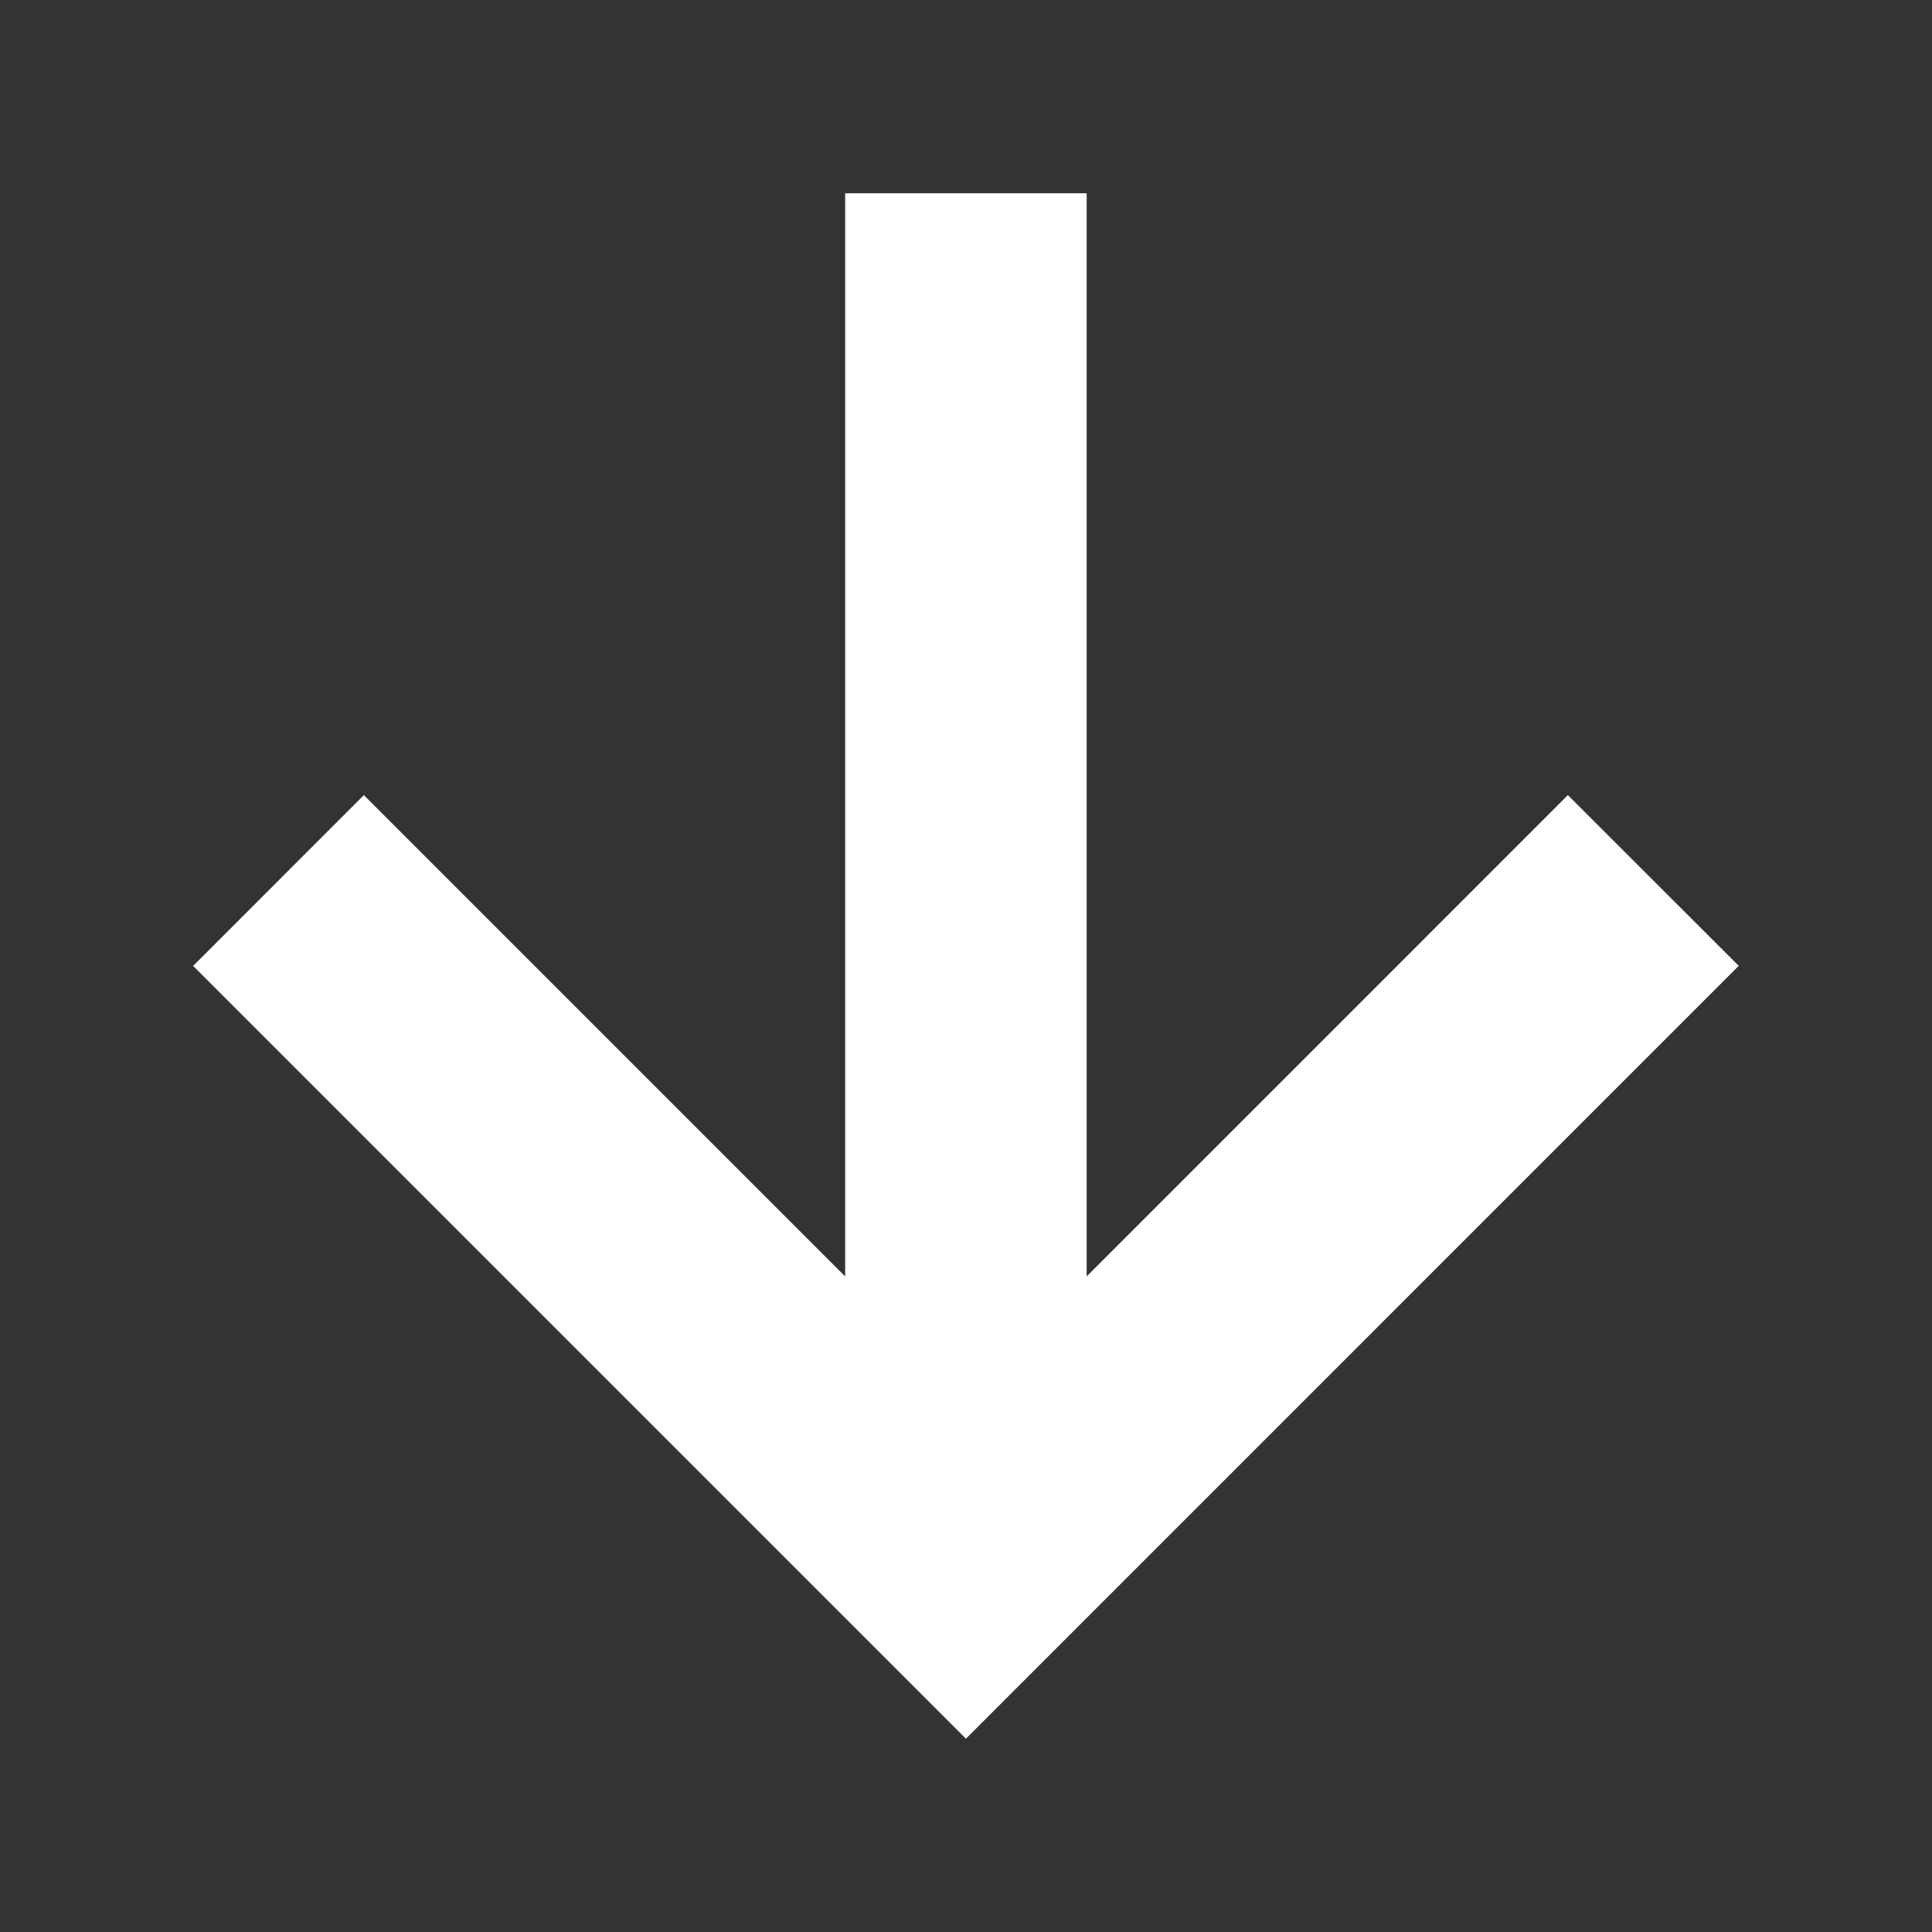 <?xml version="1.0" encoding="UTF-8"?>
<svg xmlns="http://www.w3.org/2000/svg" width="24" height="24" viewBox="0 0 24 24" fill="none">
  <rect x="0" y="0" width="24" height="24" fill="#333333" stroke="none"/>
  <path fill-rule="evenodd" clip-rule="evenodd" d="M11.999 17.356L19.477 9.877L21.599 11.998L11.999 21.599L2.399 11.999L4.52 9.877L11.999 17.356Z" fill="white"></path>
  <path fill-rule="evenodd" clip-rule="evenodd" d="M10.499 19.201L10.499 2.401L13.499 2.401L13.499 19.201L10.499 19.201Z" fill="white"></path>
</svg>
